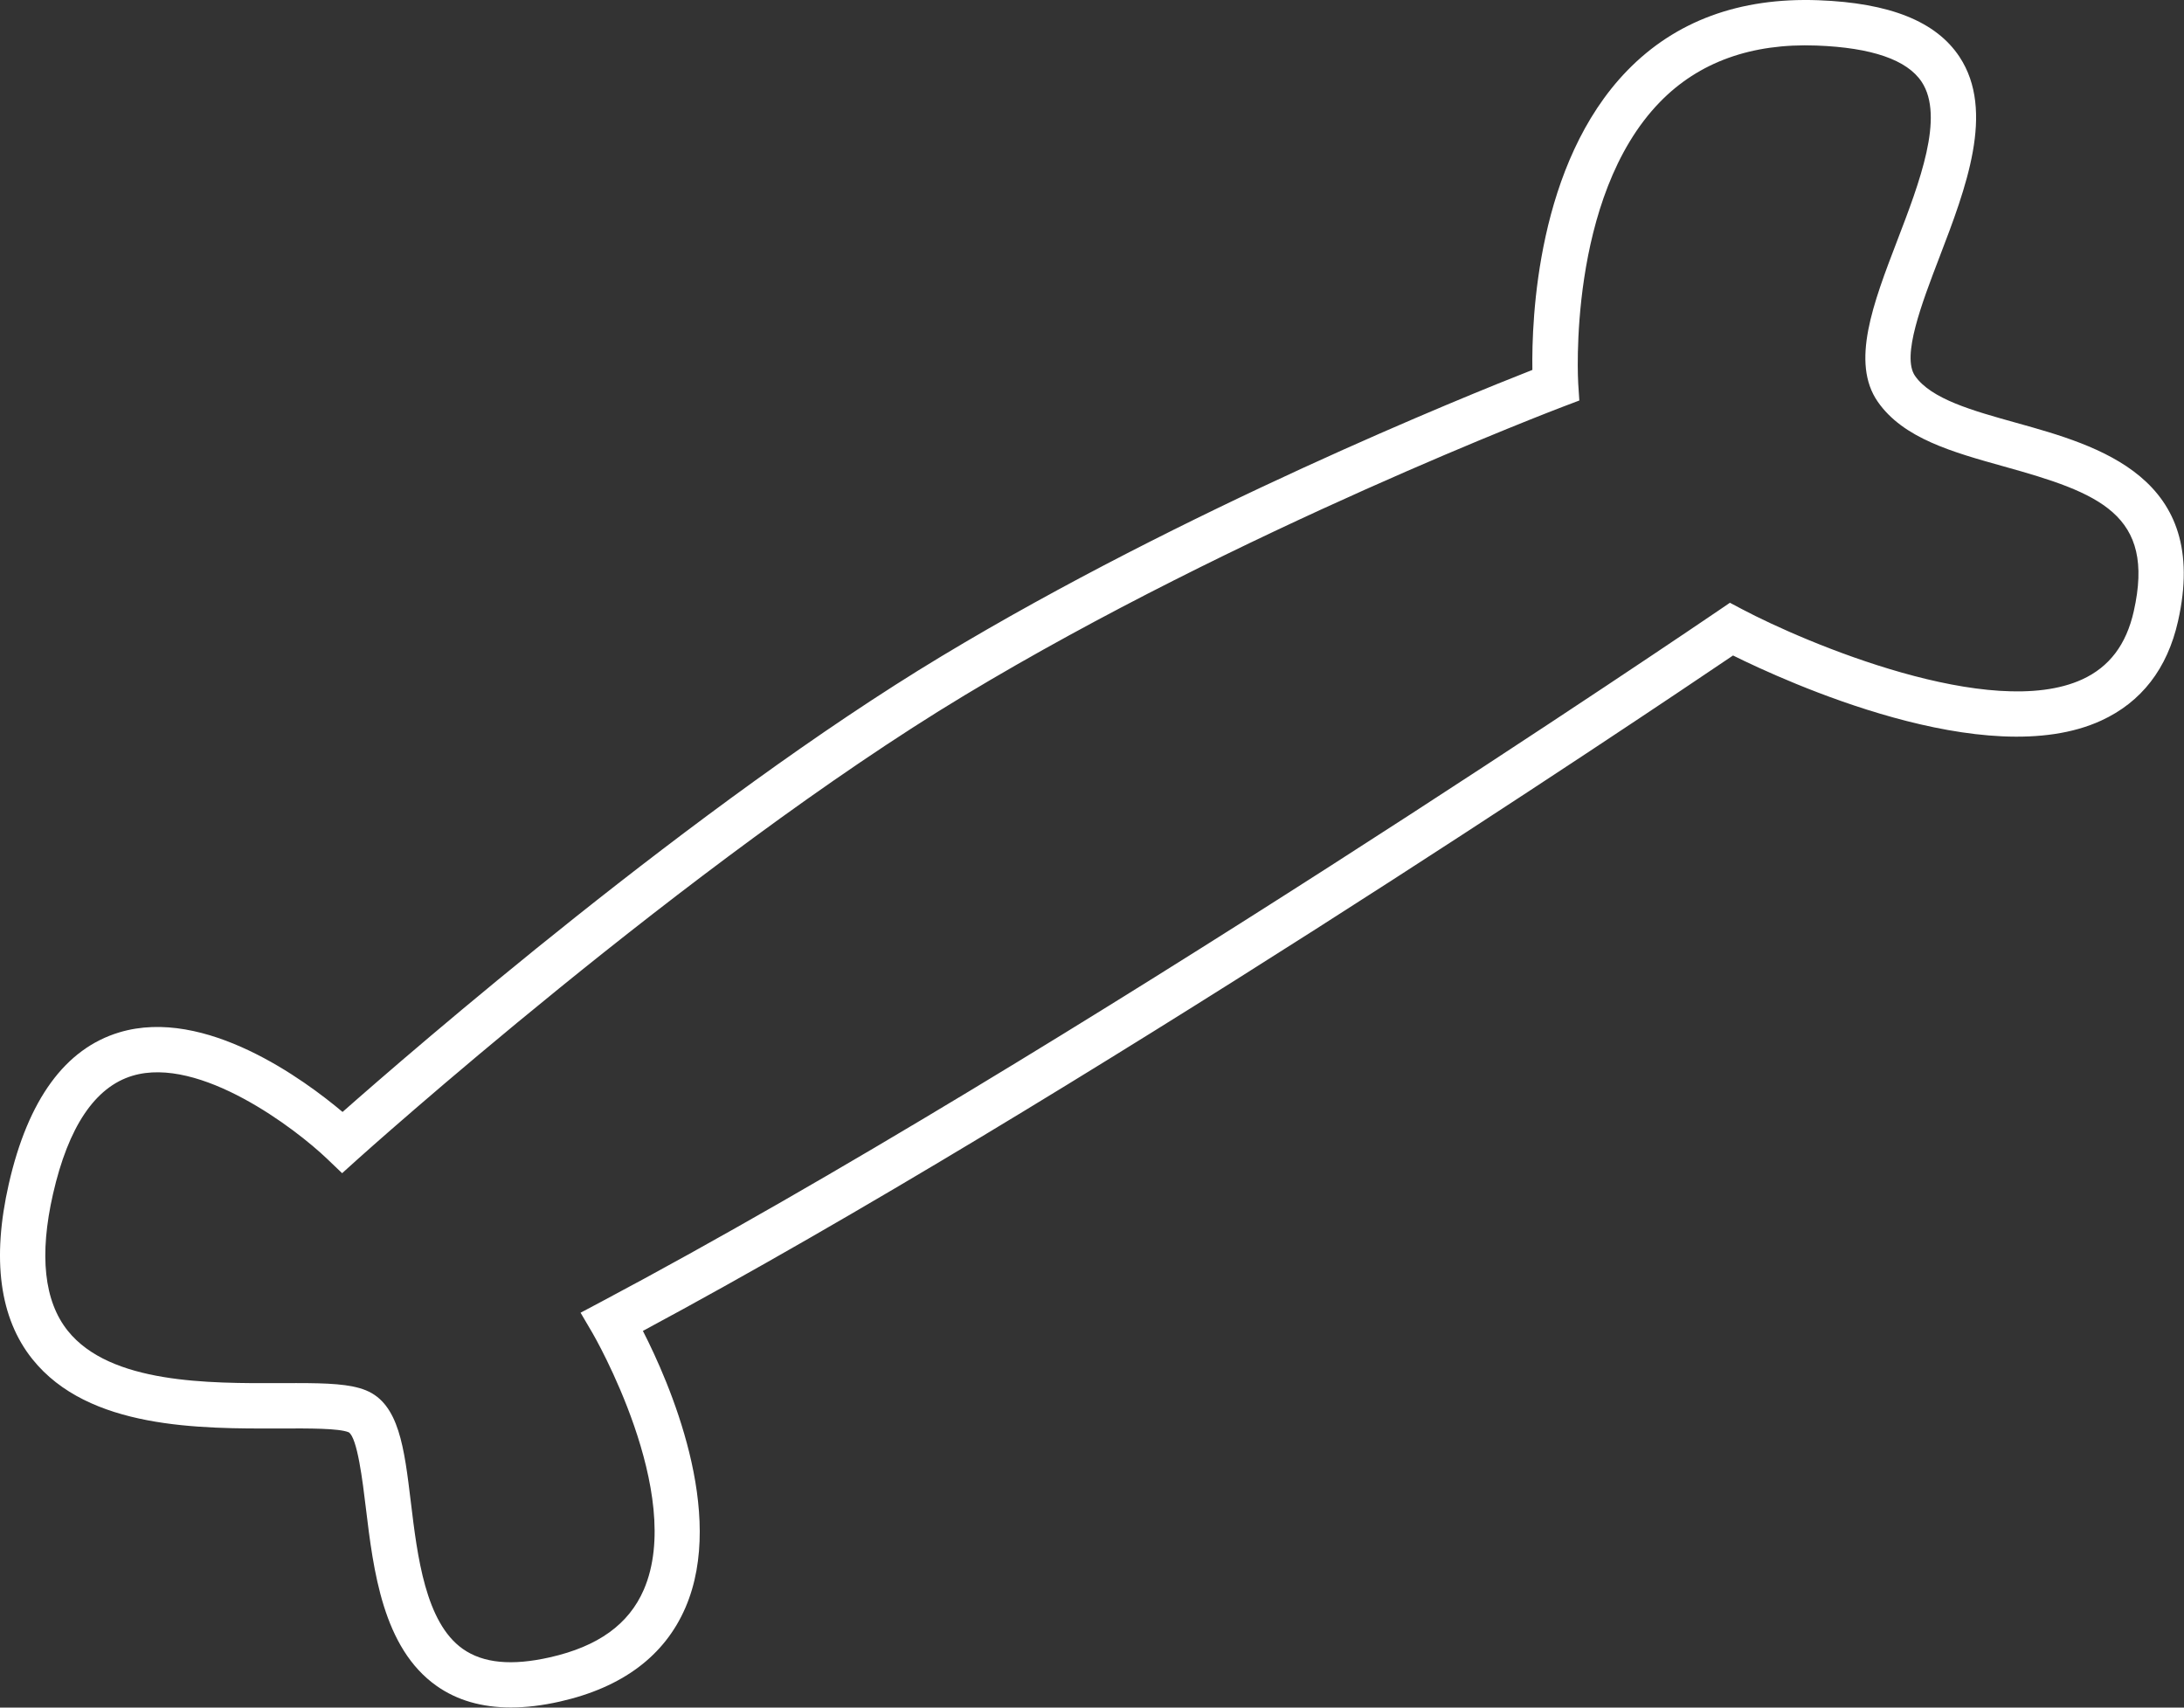 <?xml version="1.0" encoding="UTF-8" standalone="no"?><svg xmlns="http://www.w3.org/2000/svg" xmlns:xlink="http://www.w3.org/1999/xlink" fill="#000000" height="367.3" preserveAspectRatio="xMidYMid meet" version="1" viewBox="0.0 0.0 469.8 367.3" width="469.8" zoomAndPan="magnify"><rect x="0.0" y="0.0" width="469.8" height="367.3" fill="#333333" stroke="none"/><defs><clipPath id="a"><path d="M 0 0 L 469.75 0 L 469.75 367.27 L 0 367.27 Z M 0 0"/></clipPath></defs><g><g clip-path="url(#a)" id="change1_1"><path d="M 109.898 367.27 C 103.645 367.27 98.297 365.723 93.926 362.637 C 82.336 354.469 80.316 337.754 78.695 324.324 C 78.016 318.672 76.871 309.203 75.004 308.074 C 72.902 307.211 66.527 307.23 60.363 307.262 C 42.918 307.316 19.051 307.43 6.969 292.348 C -0.09 283.535 -1.797 270.852 1.895 254.645 C 6.027 236.512 14.031 225.547 25.691 222.051 C 44.152 216.523 65.516 232.293 73.688 239.176 C 88.371 226.215 149.859 172.891 202.465 141.195 C 254.945 109.566 315.105 85.266 329.629 79.57 C 329.457 68.516 330.66 35.145 350.027 15.191 C 360.398 4.508 374.227 -0.578 391.145 0.051 C 406.543 0.625 416.477 4.613 421.512 12.234 C 429.227 23.922 422.848 40.566 417.219 55.254 C 413.379 65.281 409.02 76.648 411.941 80.852 C 415.414 85.844 424.324 88.328 433.758 90.957 C 451.383 95.871 475.523 102.598 468.508 133.645 C 466.207 143.832 460.648 151.016 451.984 154.996 C 427.23 166.363 383.988 146.539 372.793 140.992 C 354.094 153.641 230.164 236.965 138.293 286.273 C 143.855 297.141 156.281 325.359 147.441 345.801 C 142.957 356.168 133.879 362.961 120.449 365.996 C 116.691 366.848 113.172 367.27 109.898 367.27 Z M 63.711 297.496 C 70.391 297.496 75.359 297.672 78.734 299.062 C 85.824 301.98 86.953 311.324 88.383 323.156 C 89.773 334.668 91.5 348.992 99.547 354.668 C 103.918 357.75 110.059 358.348 118.301 356.48 C 128.656 354.141 135.258 349.383 138.484 341.941 C 147.457 321.223 127.664 287.094 127.465 286.75 L 124.887 282.359 L 129.383 279.973 C 228.312 227.461 368.289 132.266 369.691 131.309 L 372.121 129.652 L 374.723 131.027 C 388.434 138.285 428.312 155.145 447.914 146.129 C 453.75 143.445 457.375 138.66 458.992 131.496 C 463.723 110.566 451.488 106.027 431.137 100.355 C 419.969 97.238 409.414 94.297 403.934 86.422 C 398.062 77.98 402.941 65.246 408.109 51.762 C 412.898 39.27 418.324 25.109 413.371 17.609 C 410.238 12.871 402.637 10.242 390.777 9.797 C 376.754 9.27 365.406 13.363 357.051 21.961 C 337.102 42.48 339.465 82.141 339.492 82.539 L 339.73 86.145 L 336.352 87.426 C 335.66 87.688 266.598 113.938 207.496 149.551 C 148.387 185.168 77.664 248.68 76.957 249.316 L 73.594 252.348 L 70.32 249.219 C 63.59 242.785 42.953 227.039 28.48 231.398 C 20.441 233.816 14.699 242.363 11.406 256.809 C 8.406 269.969 9.477 279.875 14.582 286.25 C 23.723 297.656 44.867 297.566 60.32 297.504 C 61.496 297.5 62.629 297.496 63.711 297.496" fill="#ffffff"/></g></g></svg>
